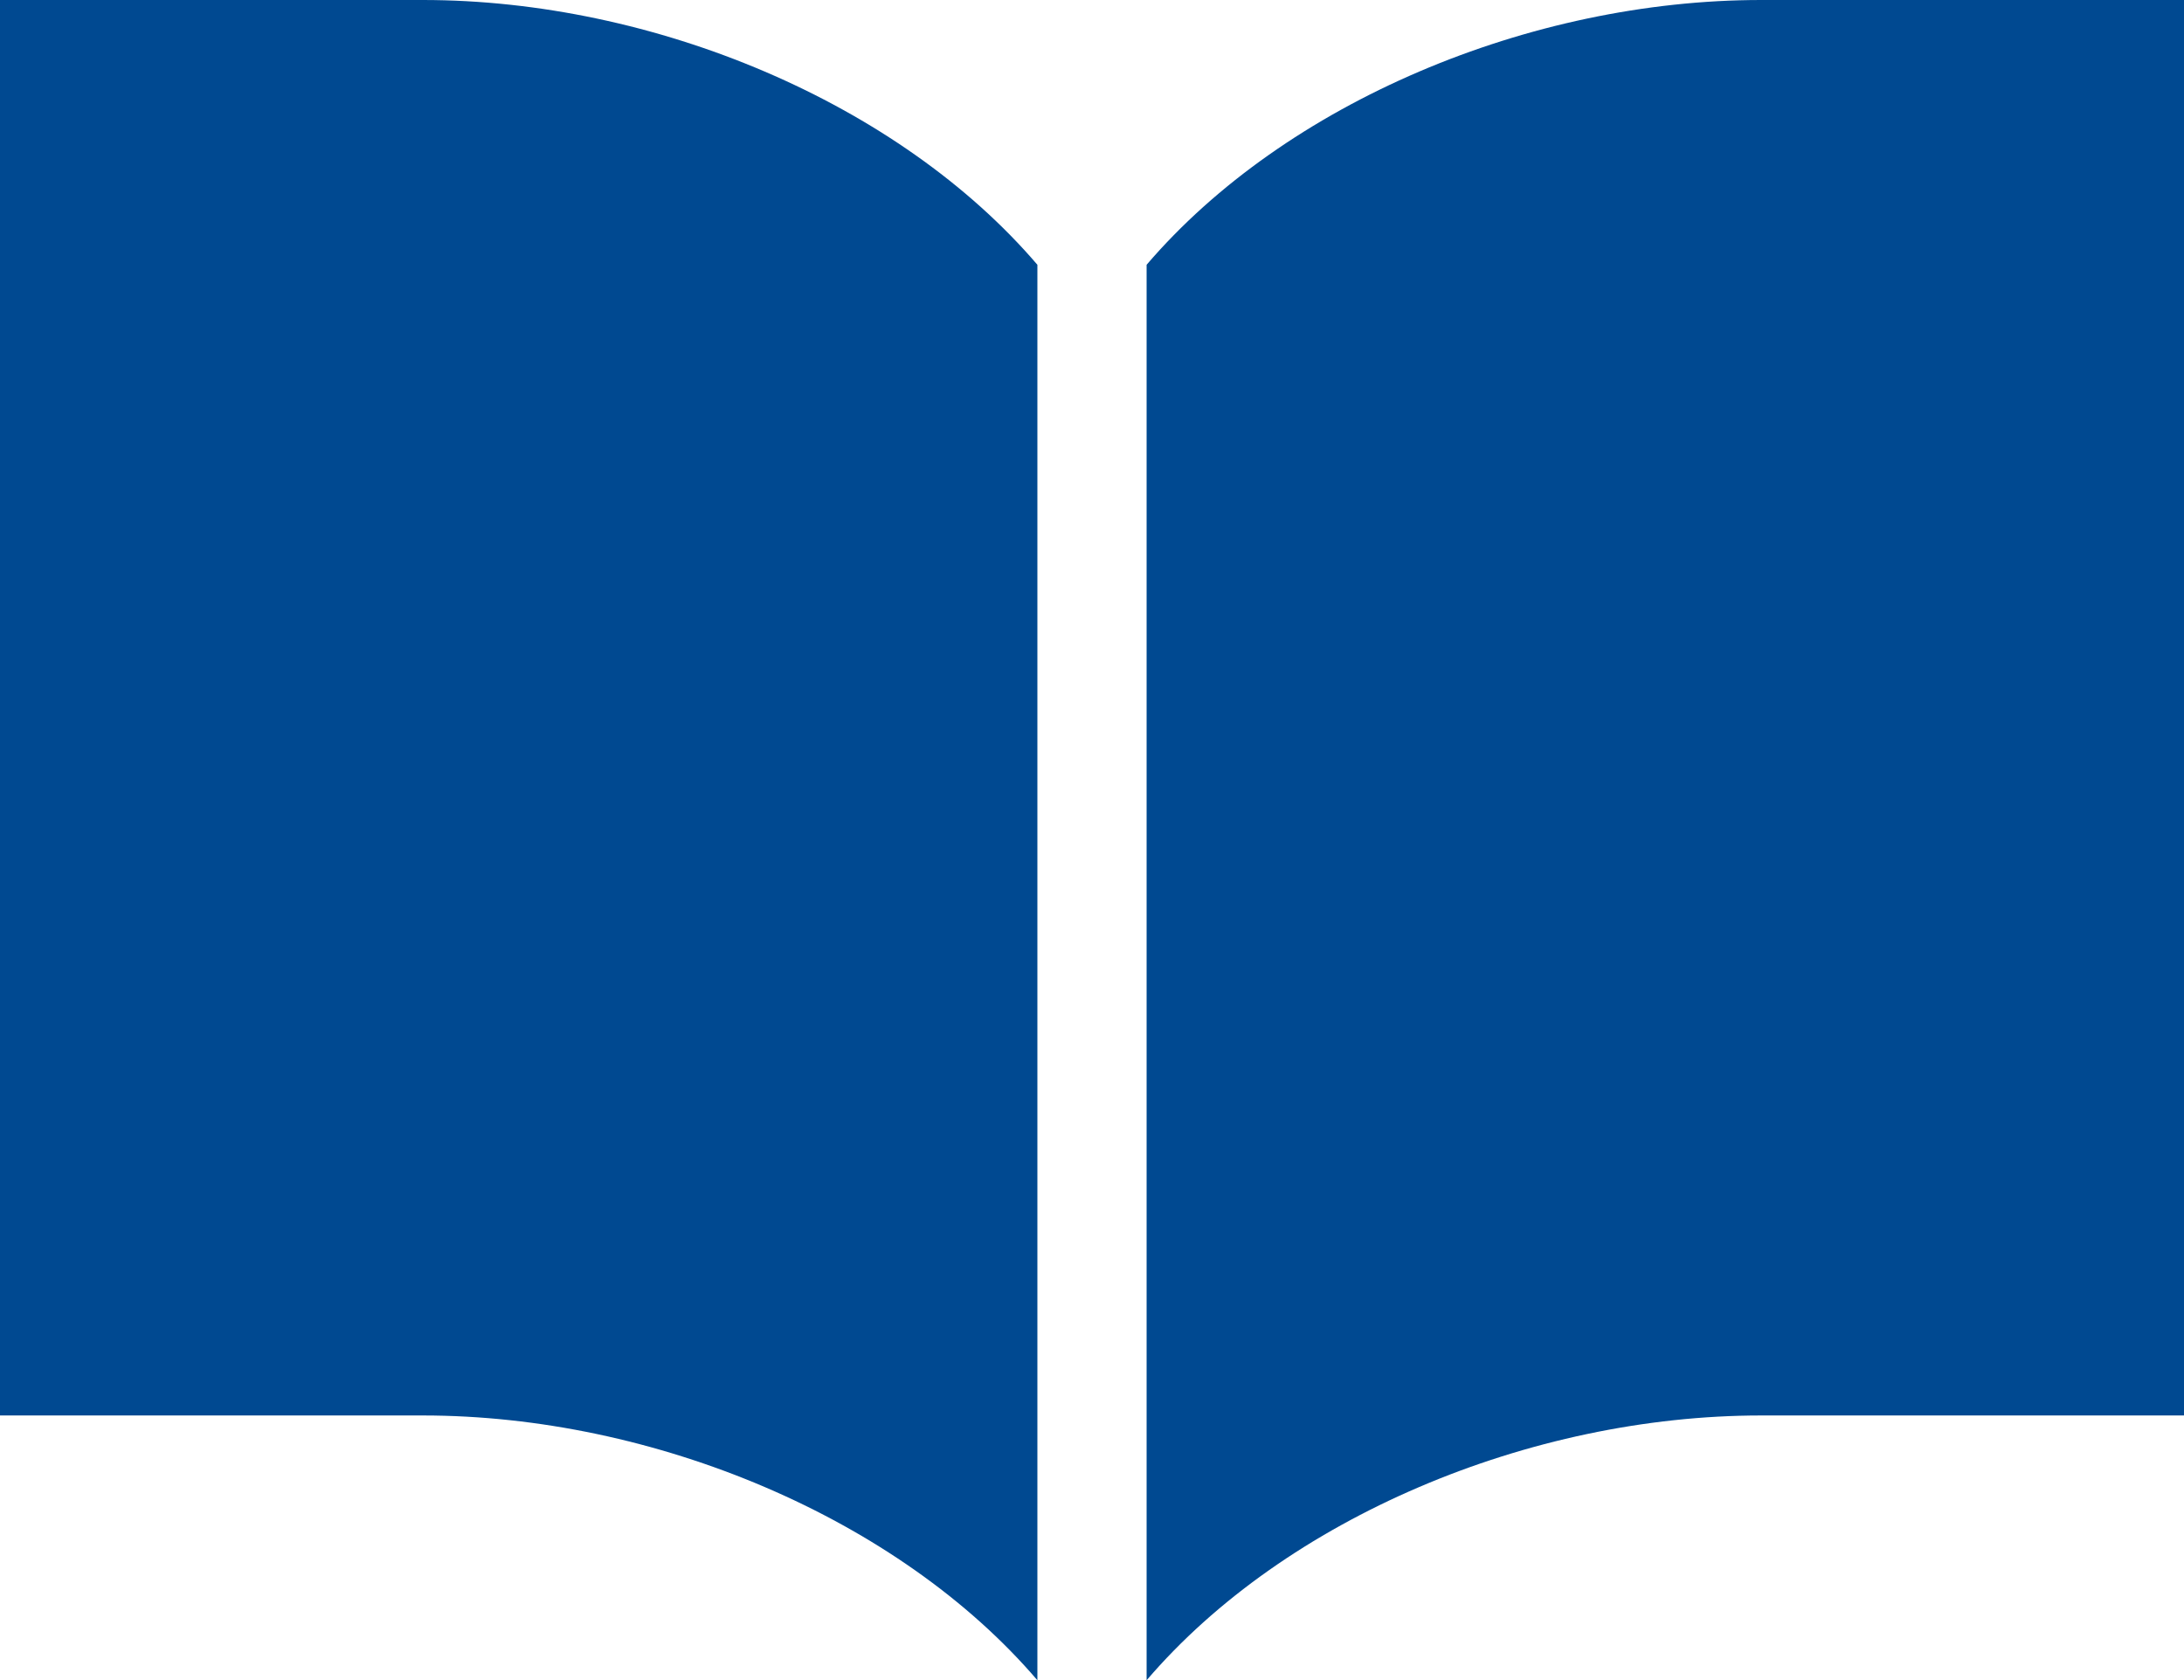 <?xml version="1.0" encoding="UTF-8"?>
<svg id="Layer_2" data-name="Layer 2" xmlns="http://www.w3.org/2000/svg" viewBox="0 0 102.78 79.07">
  <defs>
    <style>
      .cls-1 {
        fill: #004991;
      }
    </style>
  </defs>
  <g id="_開業までの流れ" data-name="開業までの流れ">
    <g>
      <path class="cls-1" d="M82.88,0c-10.88,0-22.39,4.83-28.92,12.46V79.07c6.53-7.63,18.03-12.46,28.92-12.46h19.9V0h-19.9Z"/>
      <path class="cls-1" d="M19.9,0H0V66.61H19.9c10.88,0,22.39,4.83,28.92,12.46V12.46C42.29,4.83,30.78,0,19.9,0Z"/>
    </g>
  </g>
</svg>